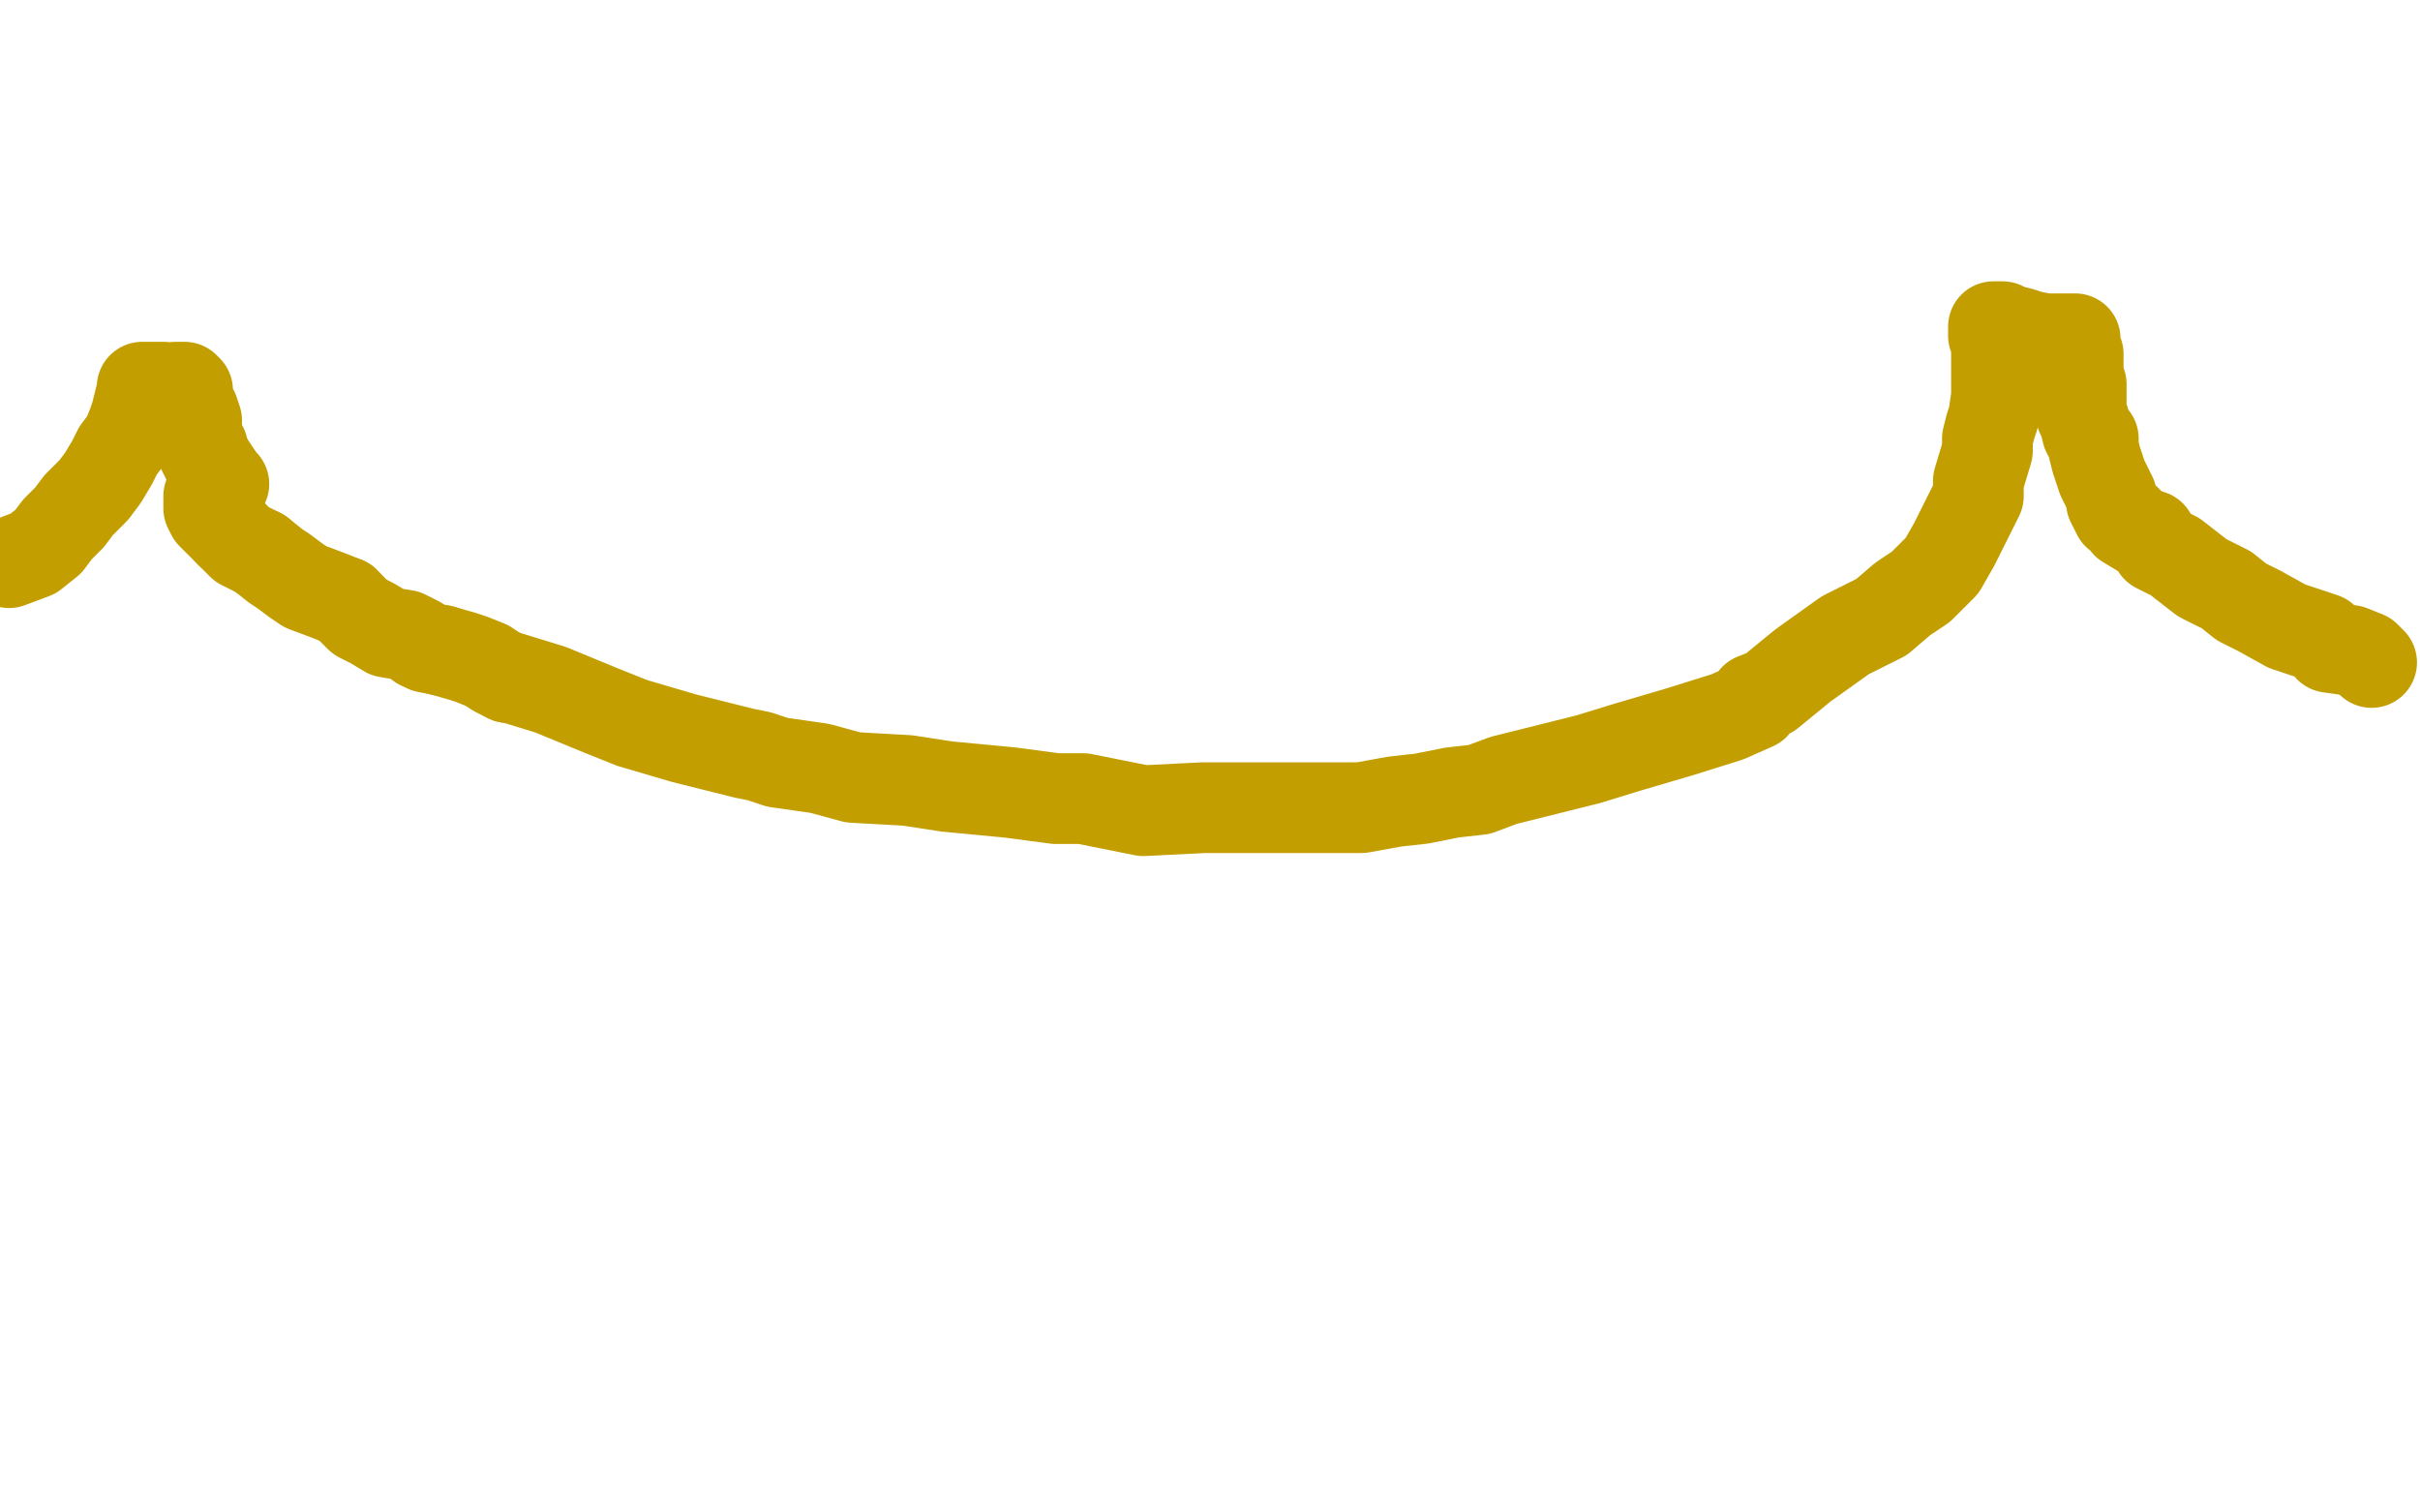 <?xml version="1.0" standalone="no"?>
<!DOCTYPE svg PUBLIC "-//W3C//DTD SVG 1.1//EN"
"http://www.w3.org/Graphics/SVG/1.1/DTD/svg11.dtd">

<svg width="800" height="500" version="1.1" xmlns="http://www.w3.org/2000/svg" xmlns:xlink="http://www.w3.org/1999/xlink" style="stroke-antialiasing: false"><desc>This SVG has been created on https://colorillo.com/</desc><rect x='0' y='0' width='800' height='500' style='fill: rgb(255,255,255); stroke-width:0' /><polyline points="69,164 69,168 69,168 70,170 70,170 72,172 76,176" style="fill: none; stroke: #c39e00; stroke-width: 30; stroke-linejoin: round; stroke-linecap: round; stroke-antialiasing: false; stroke-antialias: 0; opacity: 1.0"/>
<polyline points="86,183 91,187 94,189 98,192 101,194 109,197 114,199" style="fill: none; stroke: #c39e00; stroke-width: 30; stroke-linejoin: round; stroke-linecap: round; stroke-antialiasing: false; stroke-antialias: 0; opacity: 1.0"/>
<polyline points="76,176 80,180 86,183" style="fill: none; stroke: #c39e00; stroke-width: 30; stroke-linejoin: round; stroke-linecap: round; stroke-antialiasing: false; stroke-antialias: 0; opacity: 1.0"/>
<polyline points="114,199 116,201 119,204 123,206 128,209 134,210 136,211 138,212 139,213" style="fill: none; stroke: #c39e00; stroke-width: 30; stroke-linejoin: round; stroke-linecap: round; stroke-antialiasing: false; stroke-antialias: 0; opacity: 1.0"/>
<polyline points="146,215 153,217 156,218 161,220 164,222 166,223 168,224" style="fill: none; stroke: #c39e00; stroke-width: 30; stroke-linejoin: round; stroke-linecap: round; stroke-antialiasing: false; stroke-antialias: 0; opacity: 1.0"/>
<polyline points="139,213 141,214 146,215" style="fill: none; stroke: #c39e00; stroke-width: 30; stroke-linejoin: round; stroke-linecap: round; stroke-antialiasing: false; stroke-antialias: 0; opacity: 1.0"/>
<polyline points="168,224 169,224 182,228 199,235 209,239 226,244 234,246 246,249 251,250 257,252 271,254 282,257 300,258 313,260 334,262 349,264 356,264 358,264 378,268 398,267 421,267 437,267 450,267 461,265 470,264 480,262 489,261 497,258 513,254 525,251 538,247 555,242 571,237 580,233 580,231 585,229 596,220 610,210 622,204 629,198 635,194 642,187 646,180 650,172 653,166 654,164 654,159 657,149 657,145 658,141 659,138 660,131 660,119 660,117 660,114 659,111 659,108 660,108 662,108 664,109 668,110 671,111 676,112 680,112 684,112 685,112 686,112 686,113 686,114 686,116 687,117 687,120 687,124 688,127 688,130 688,135 688,137 689,139 690,143 692,145 692,148 693,152 695,158 698,164 698,166 700,170 703,172 703,173 708,176 711,177 713,181 719,184 728,191 736,195 741,199 747,202 756,207 768,211 770,214 777,215 782,217 783,218 784,219" style="fill: none; stroke: #c39e00; stroke-width: 30; stroke-linejoin: round; stroke-linecap: round; stroke-antialiasing: false; stroke-antialias: 0; opacity: 1.0"/>
<polyline points="74,160 73,160 73,160 73,159 73,159 69,153 67,149 67,148 66,146 65,143 65,139 64,136 63,134 62,132 62,129 61,128 59,128 58,128 57,129 54,128 51,128 50,128 49,128 47,128 47,129 46,133 45,137 44,140 42,145 39,149 37,153 34,158 31,162 26,167 23,171 19,175 16,179 11,183 3,186" style="fill: none; stroke: #c39e00; stroke-width: 30; stroke-linejoin: round; stroke-linecap: round; stroke-antialiasing: false; stroke-antialias: 0; opacity: 1.0"/>
</svg>

